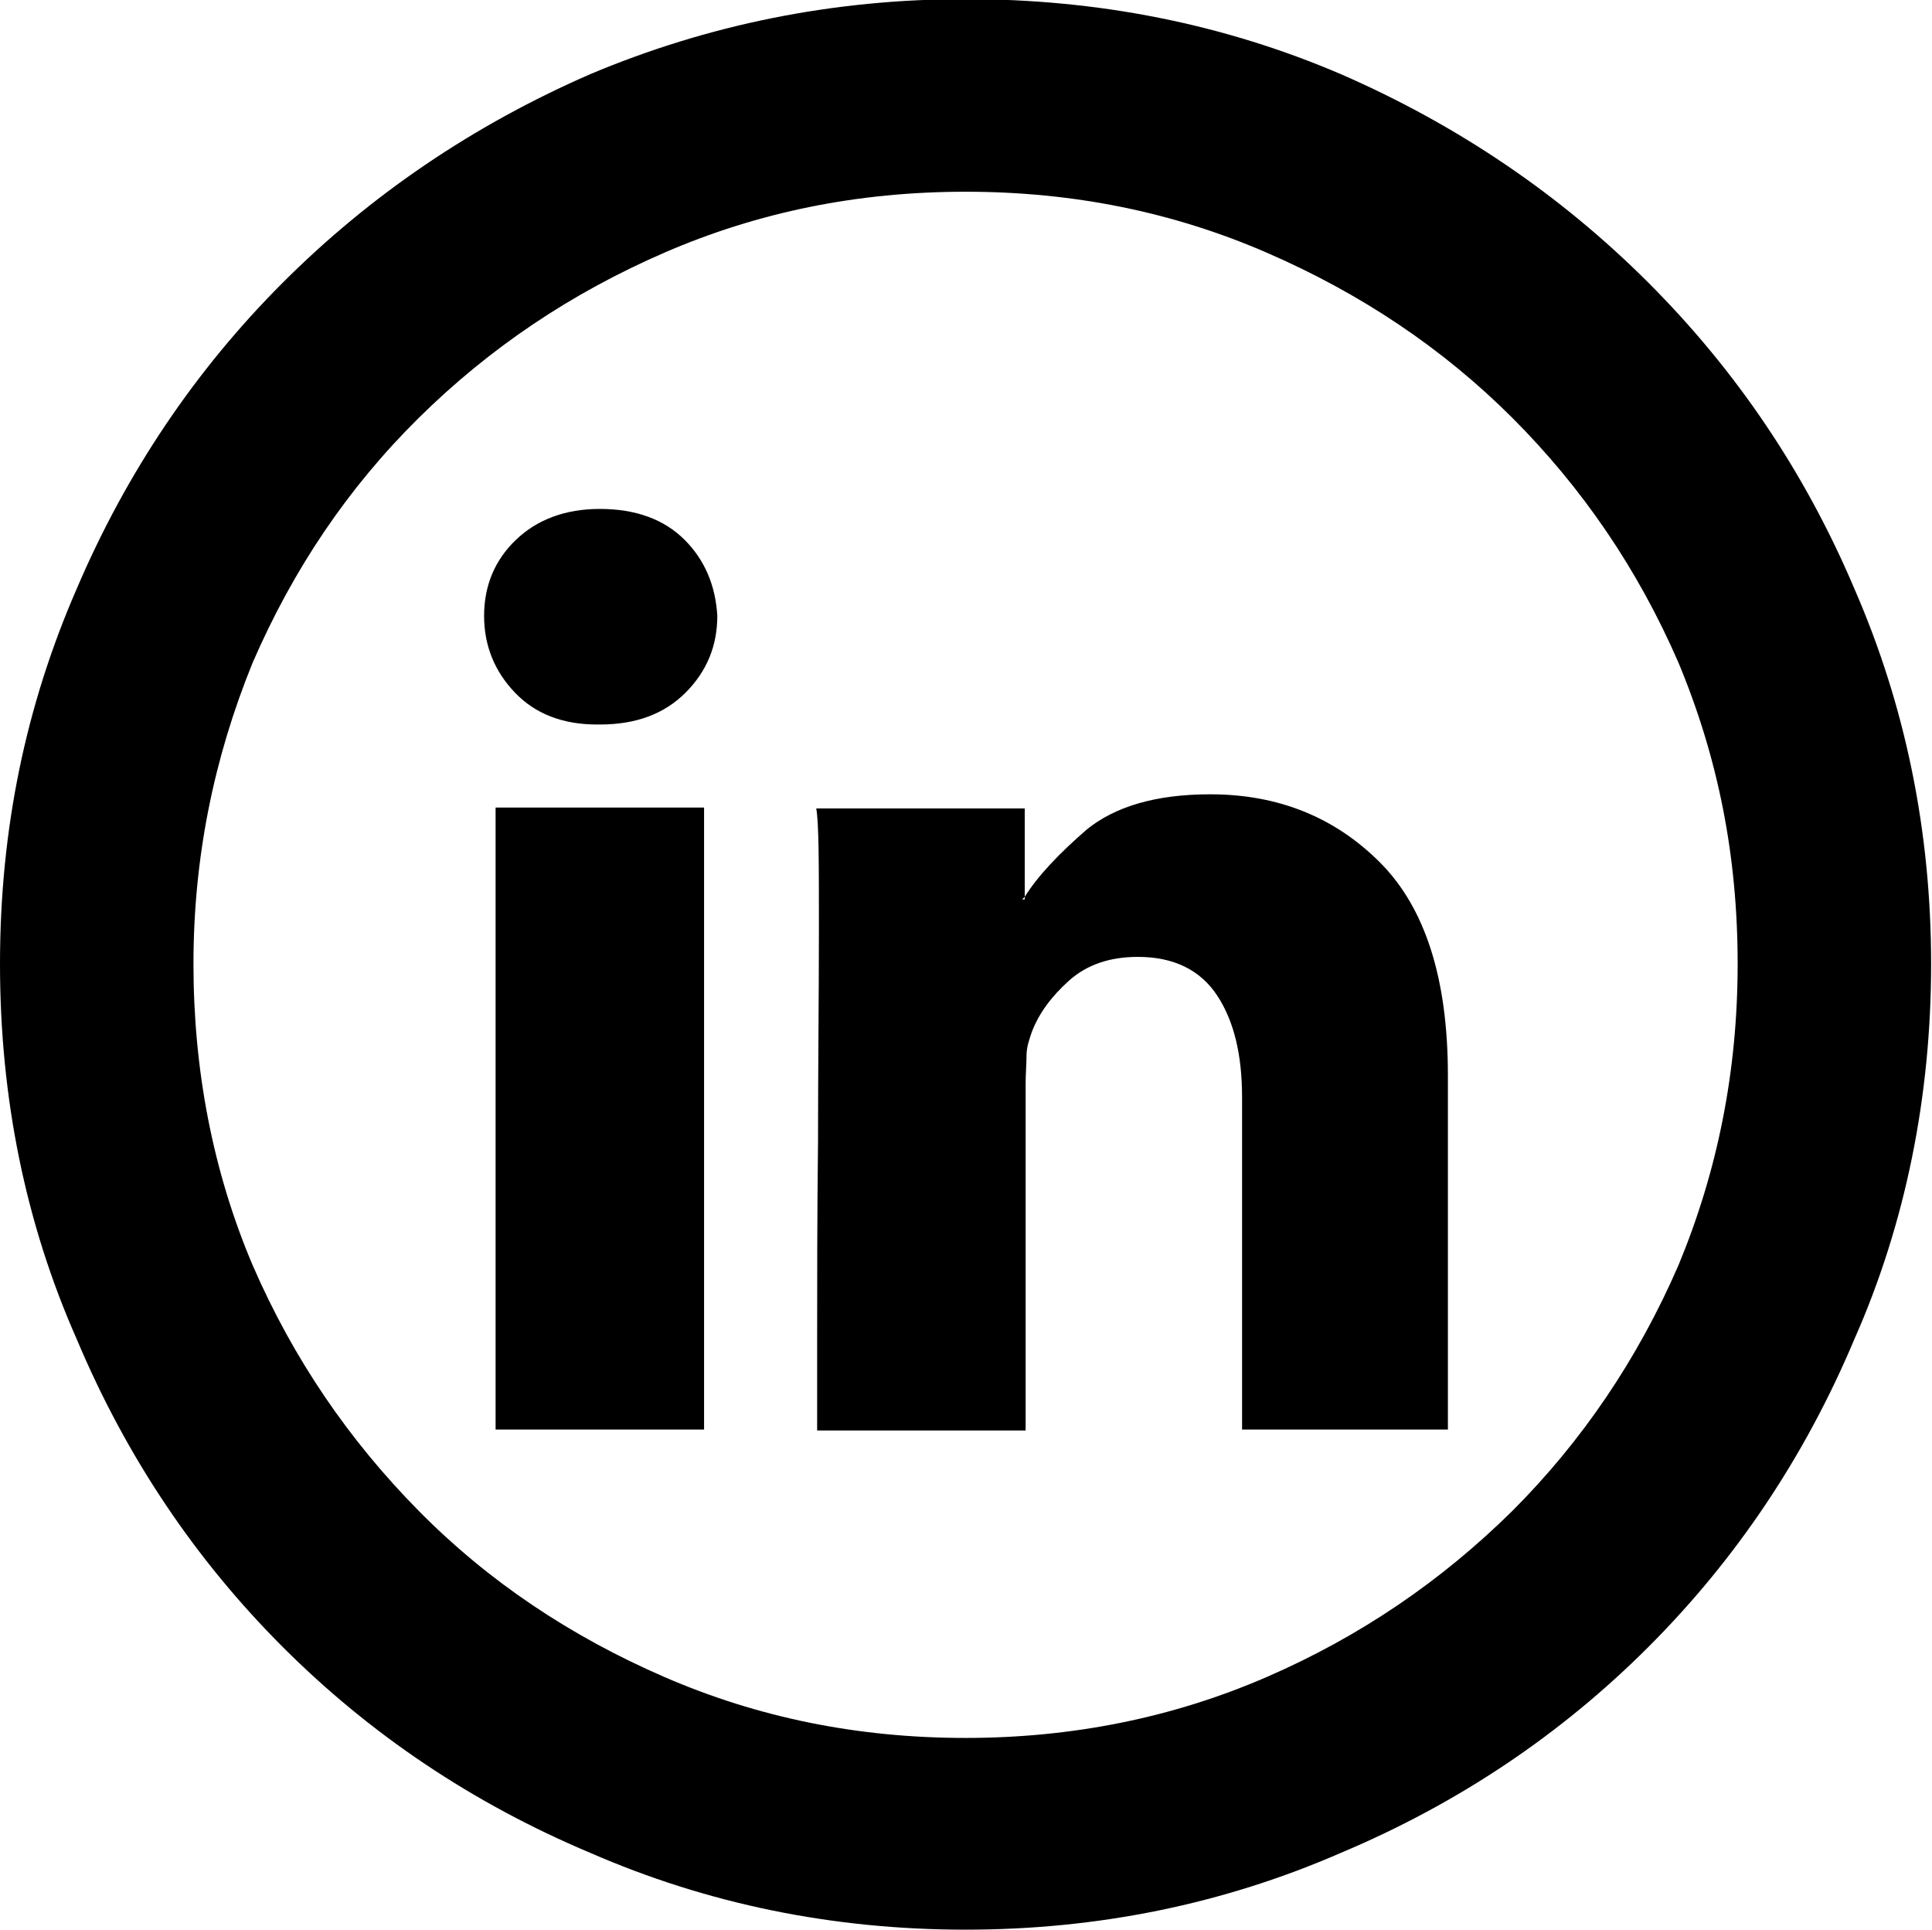 <?xml version="1.0" encoding="UTF-8"?>
<svg id="Layer_2" data-name="Layer 2" xmlns="http://www.w3.org/2000/svg" viewBox="0 0 21.87 21.84">
  <g id="Layer_1-2" data-name="Layer 1">
    <path d="M10.93,21.84c-1.5,0-2.92-.29-4.25-.87-1.33-.56-2.49-1.34-3.48-2.33-.99-.99-1.77-2.15-2.33-3.48-.58-1.31-.87-2.73-.87-4.25s.29-2.92.87-4.25c.56-1.31,1.34-2.47,2.33-3.46.99-.99,2.15-1.78,3.48-2.36,1.33-.56,2.75-.85,4.25-.85s2.92.28,4.25.85c1.33.58,2.49,1.37,3.48,2.36s1.77,2.14,2.33,3.46c.58,1.33.87,2.75.87,4.25s-.29,2.94-.87,4.25c-.56,1.33-1.34,2.49-2.33,3.48-.99.99-2.15,1.77-3.48,2.33-1.33.58-2.75.87-4.25.87ZM10.93,19.67c1.21,0,2.35-.23,3.41-.69,1.06-.46,1.98-1.09,2.78-1.88.79-.79,1.42-1.72,1.88-2.78.44-1.06.67-2.19.67-3.41s-.22-2.33-.67-3.41c-.46-1.06-1.09-1.98-1.88-2.77-.79-.79-1.72-1.41-2.78-1.87s-2.19-.69-3.41-.69-2.35.23-3.41.69c-1.06.46-1.98,1.08-2.78,1.87s-1.42,1.71-1.88,2.77c-.44,1.08-.67,2.21-.67,3.41s.22,2.35.67,3.41c.46,1.06,1.09,1.98,1.88,2.78s1.72,1.42,2.78,1.88c1.06.46,2.19.69,3.41.69ZM5.61,16.18h2.36v-7.04h-2.36v7.04ZM6.79,5.76c-.39,0-.71.12-.95.35-.24.23-.36.52-.36.86s.12.63.35.87.54.36.93.36h.03c.41,0,.73-.12.97-.36s.36-.53.36-.87c-.02-.34-.14-.63-.37-.86-.23-.23-.55-.35-.96-.35ZM16.39,12.16v4.02h-2.33v-3.76c0-.48-.09-.86-.28-1.15s-.49-.44-.9-.44c-.32,0-.58.09-.78.27-.2.18-.34.37-.42.58-.03.09-.06.17-.06.27,0,.09-.01.2-.01.32v3.92h-2.36v-1c0-.67,0-1.42.01-2.27,0-.85.01-1.64.01-2.39s0-1.21-.03-1.38h2.36v1l-.03.03h.03v-.03c.15-.24.39-.49.7-.76.32-.26.78-.4,1.4-.4.77,0,1.41.26,1.92.77s.77,1.31.77,2.41Z"/>
  </g>
</svg>